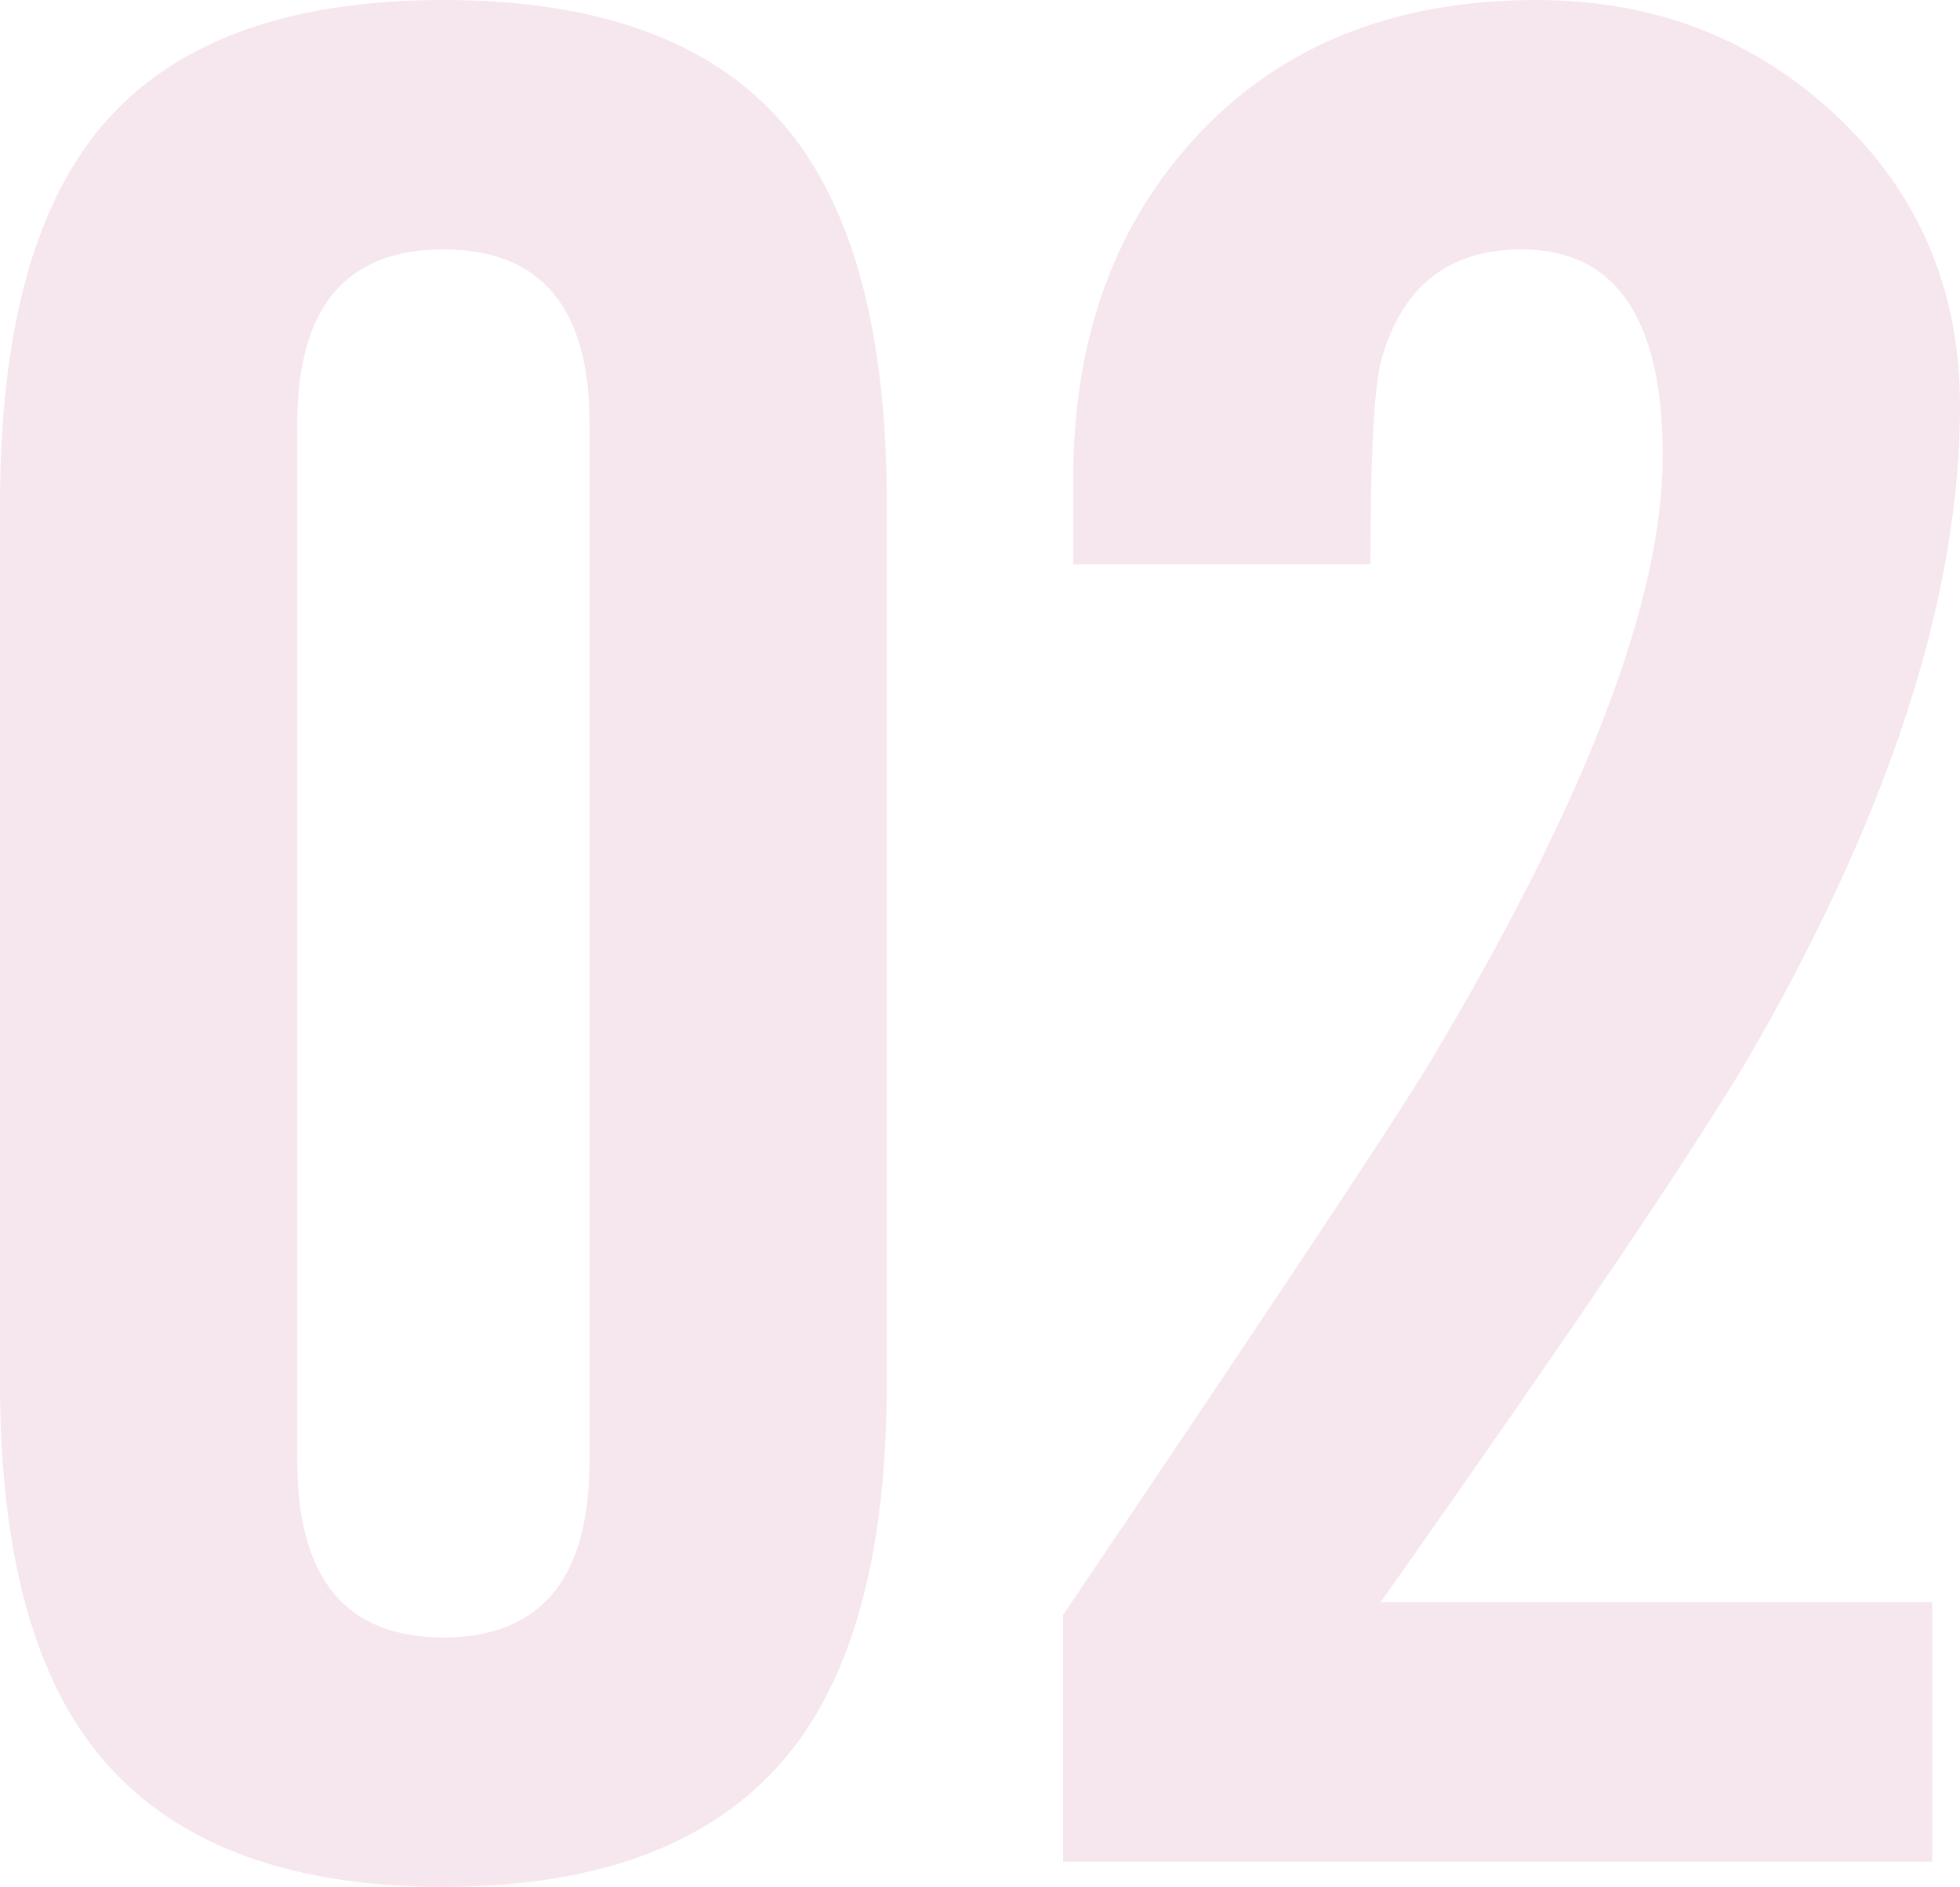 <?xml version="1.0" encoding="UTF-8"?>
<svg id="_レイヤー_2" data-name="レイヤー 2" xmlns="http://www.w3.org/2000/svg" viewBox="0 0 101.139 97.37">
  <defs>
    <style>
      .cls-1 {
        fill: rgba(211, 133, 172, 0.2);
      }
    </style>
  </defs>
  <g id="_レイヤー_2-2" data-name=" レイヤー 2">
    <g id="_レイヤー_1-2" data-name=" レイヤー 1-2">
      <g>
        <path class="cls-1" d="m45.76,71.37c0,8.495-1.647,14.82-4.94,18.98-3.728,4.68-9.707,7.019-17.94,7.019s-14.215-2.34-17.94-7.019C1.645,86.19,0,79.865,0,71.37V26C-0,17.42,1.645,11.051,4.94,6.891,8.579,2.298,14.56,0,22.88,0s14.3,2.298,17.94,6.891c3.292,4.16,4.94,10.529,4.94,19.109v45.37h0Zm-15.34,4.03V21.84c0-5.979-2.515-8.97-7.54-8.97s-7.54,2.99-7.54,8.97v53.56c0,6.067,2.513,9.1,7.54,9.1s7.54-3.032,7.54-9.1h0Z"/>
        <path class="cls-1" d="m101.139,20.931c0,9.62-3.468,20.54-10.4,32.76-2.6,4.595-9.1,14.257-19.5,28.99h28.47v13.39h-44.85v-12.74c10.832-16.032,17.16-25.565,18.98-28.6,7.973-13.346,11.96-23.745,11.96-31.2,0-7.106-2.427-10.66-7.28-10.66-3.815,0-6.24,1.95-7.28,5.851-.347,1.475-.52,4.939-.52,10.399h-15.34v-4.42c0-7.28,2.166-13.215,6.5-17.81,4.332-4.593,10.14-6.891,17.42-6.891,6.065,0,11.223,1.995,15.47,5.981,4.245,3.987,6.37,8.97,6.37,14.95Z"/>
      </g>
    </g>
  </g>
</svg>